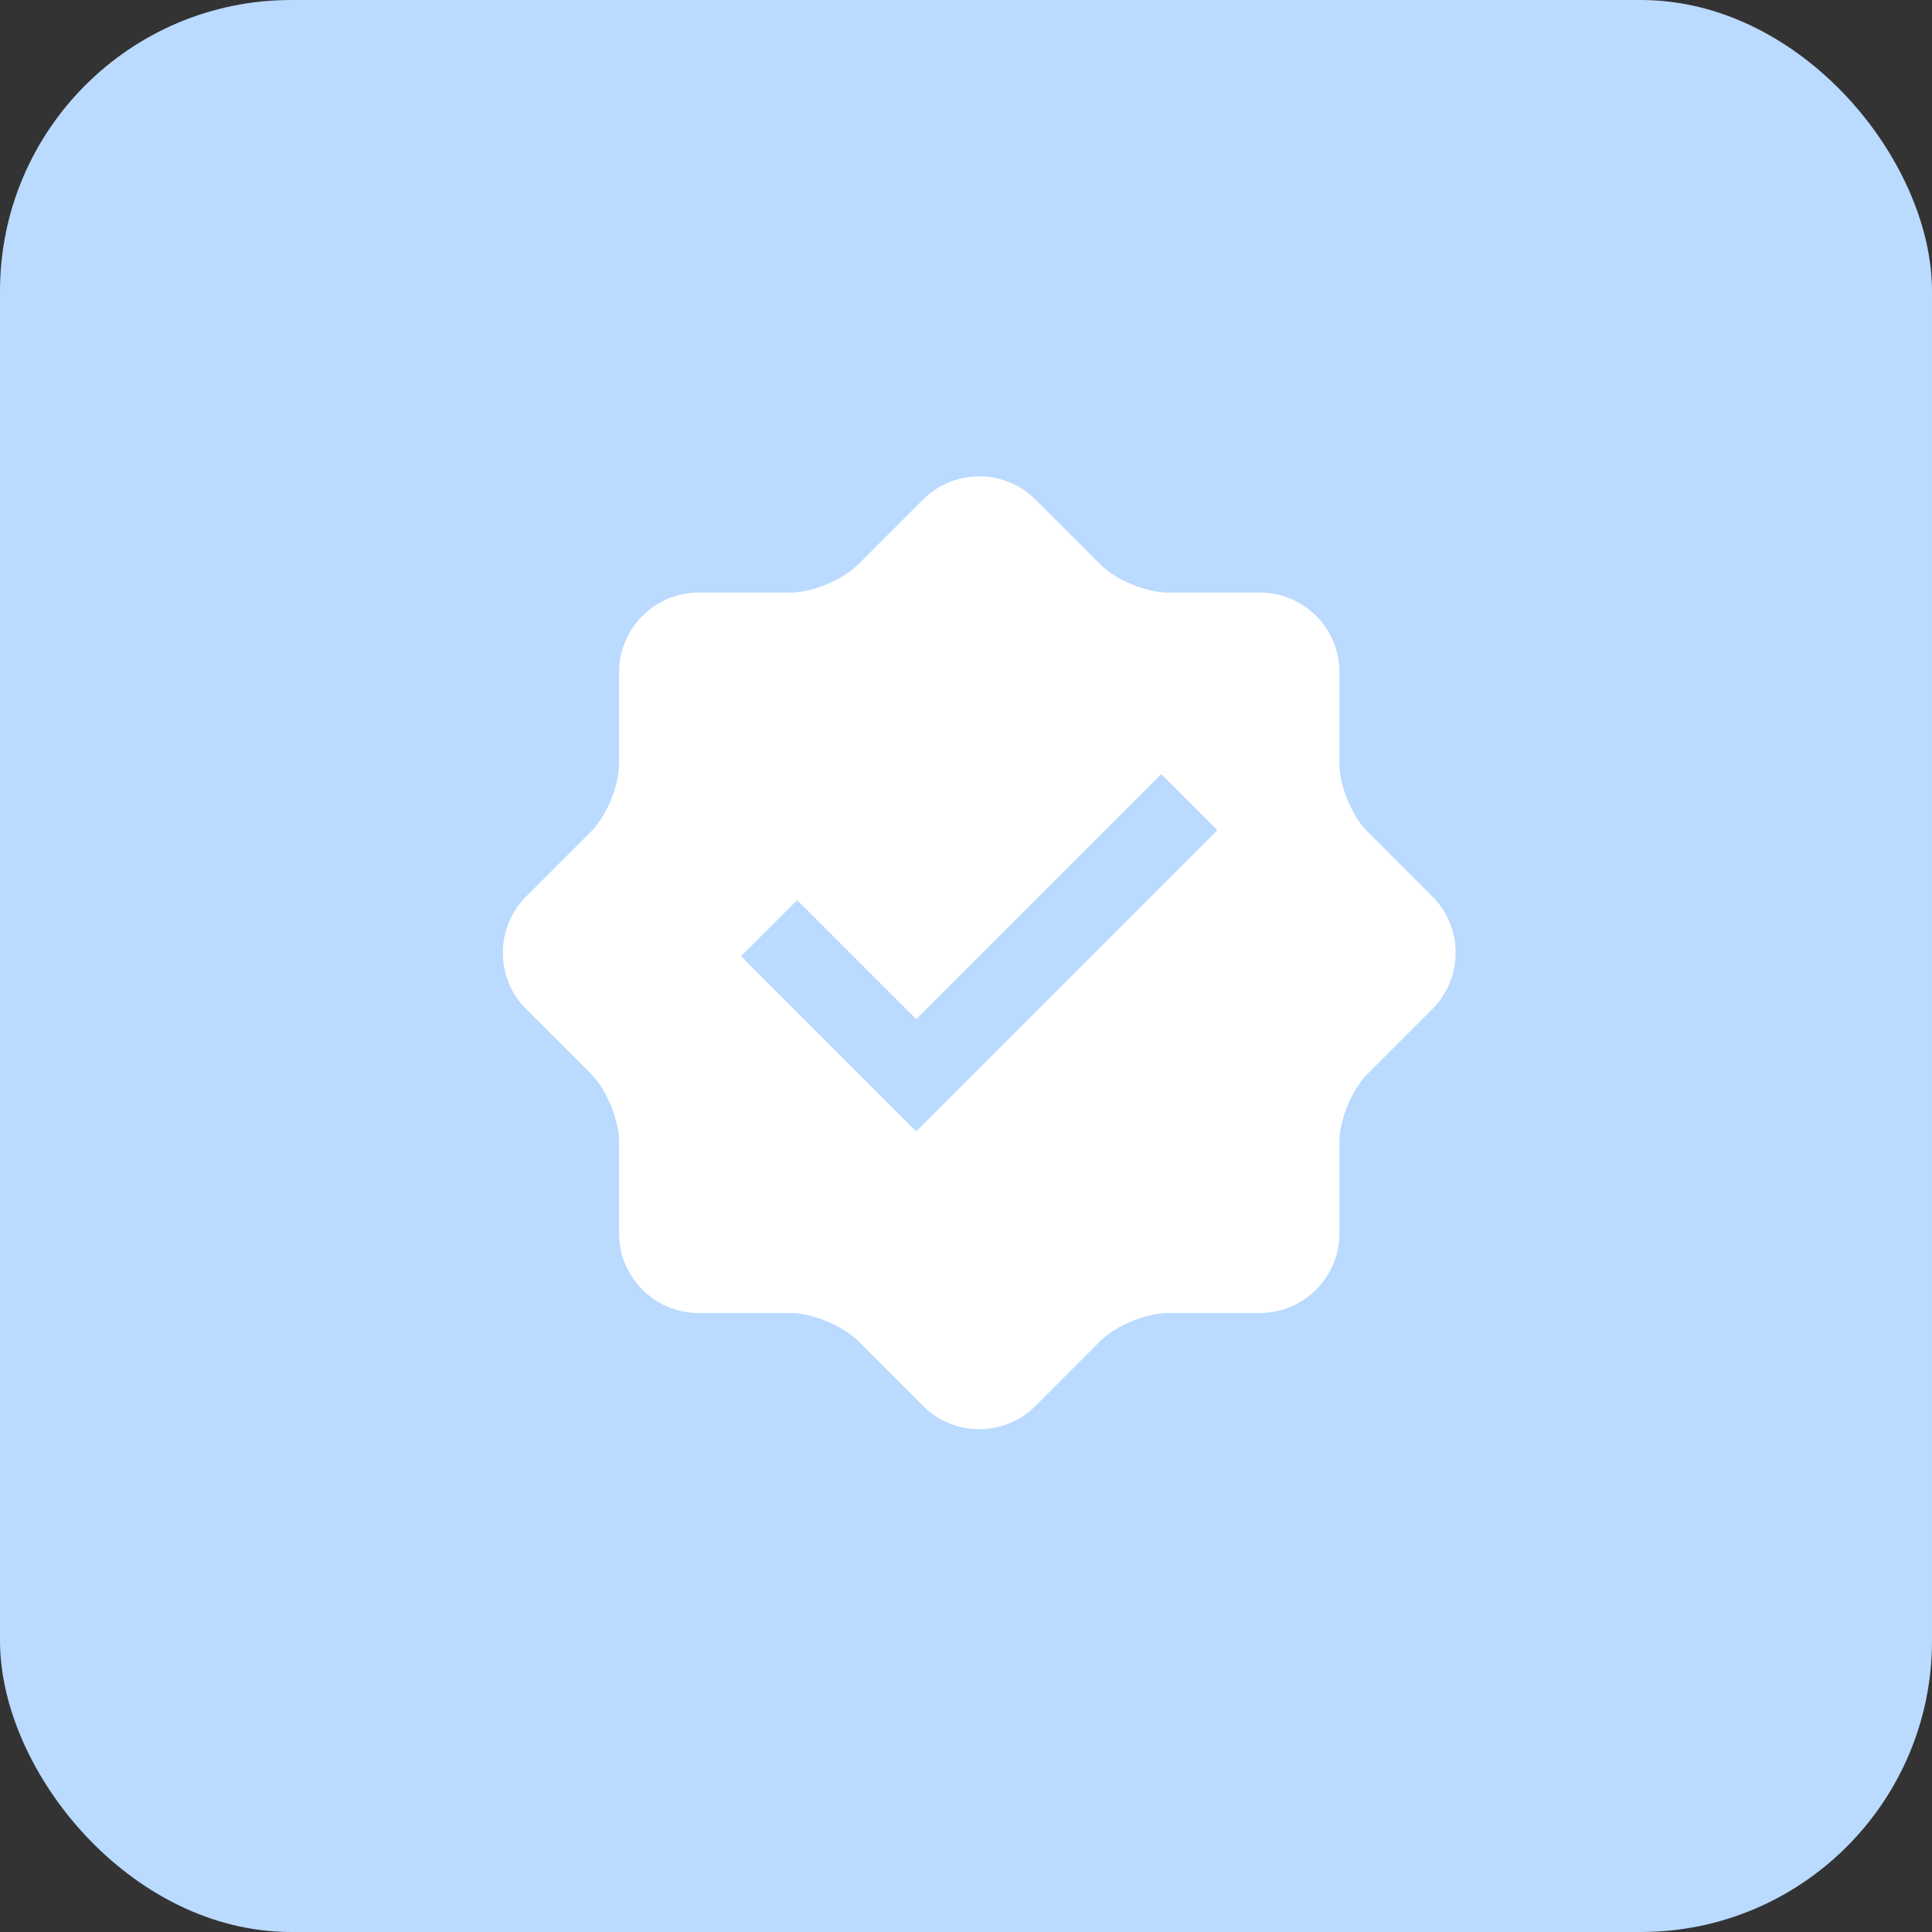 <?xml version="1.0" encoding="UTF-8"?> <svg xmlns="http://www.w3.org/2000/svg" width="73" height="73" viewBox="0 0 73 73" fill="none"><rect x="0" y="0" width="73" height="73" fill="#333333" stroke="none"/><rect width="73" height="73" rx="11" fill="#BADAFF"></rect><g clip-path="url(#clip0_182_494)"><path d="M54.126 33.879L51.67 31.424C51.087 30.841 50.61 29.689 50.61 28.864V25.392C50.61 23.74 49.261 22.391 47.61 22.39H44.137C43.312 22.39 42.159 21.912 41.576 21.33L39.121 18.875C37.955 17.708 36.045 17.708 34.879 18.875L32.424 21.331C31.84 21.914 30.686 22.391 29.863 22.391H26.391C24.742 22.391 23.391 23.74 23.391 25.392V28.864C23.391 29.686 22.914 30.841 22.331 31.424L19.876 33.879C18.708 35.045 18.708 36.955 19.876 38.123L22.331 40.578C22.914 41.161 23.391 42.315 23.391 43.138V46.61C23.391 48.26 24.742 49.611 26.391 49.611H29.863C30.688 49.611 31.841 50.088 32.424 50.67L34.879 53.126C36.045 54.292 37.955 54.292 39.121 53.126L41.576 50.67C42.159 50.088 43.312 49.611 44.137 49.611H47.61C49.261 49.611 50.61 48.26 50.61 46.61V43.138C50.61 42.312 51.088 41.16 51.67 40.578L54.126 38.123C55.291 36.955 55.291 35.045 54.126 33.879ZM34.618 42.751L27.999 36.13L30.121 34.01L34.619 38.508L43.879 29.25L46 31.371L34.618 42.751Z" fill="white"></path></g><defs><clipPath id="clip0_182_494"><rect width="36" height="36" fill="white" transform="translate(19 18)"></rect></clipPath></defs></svg> 